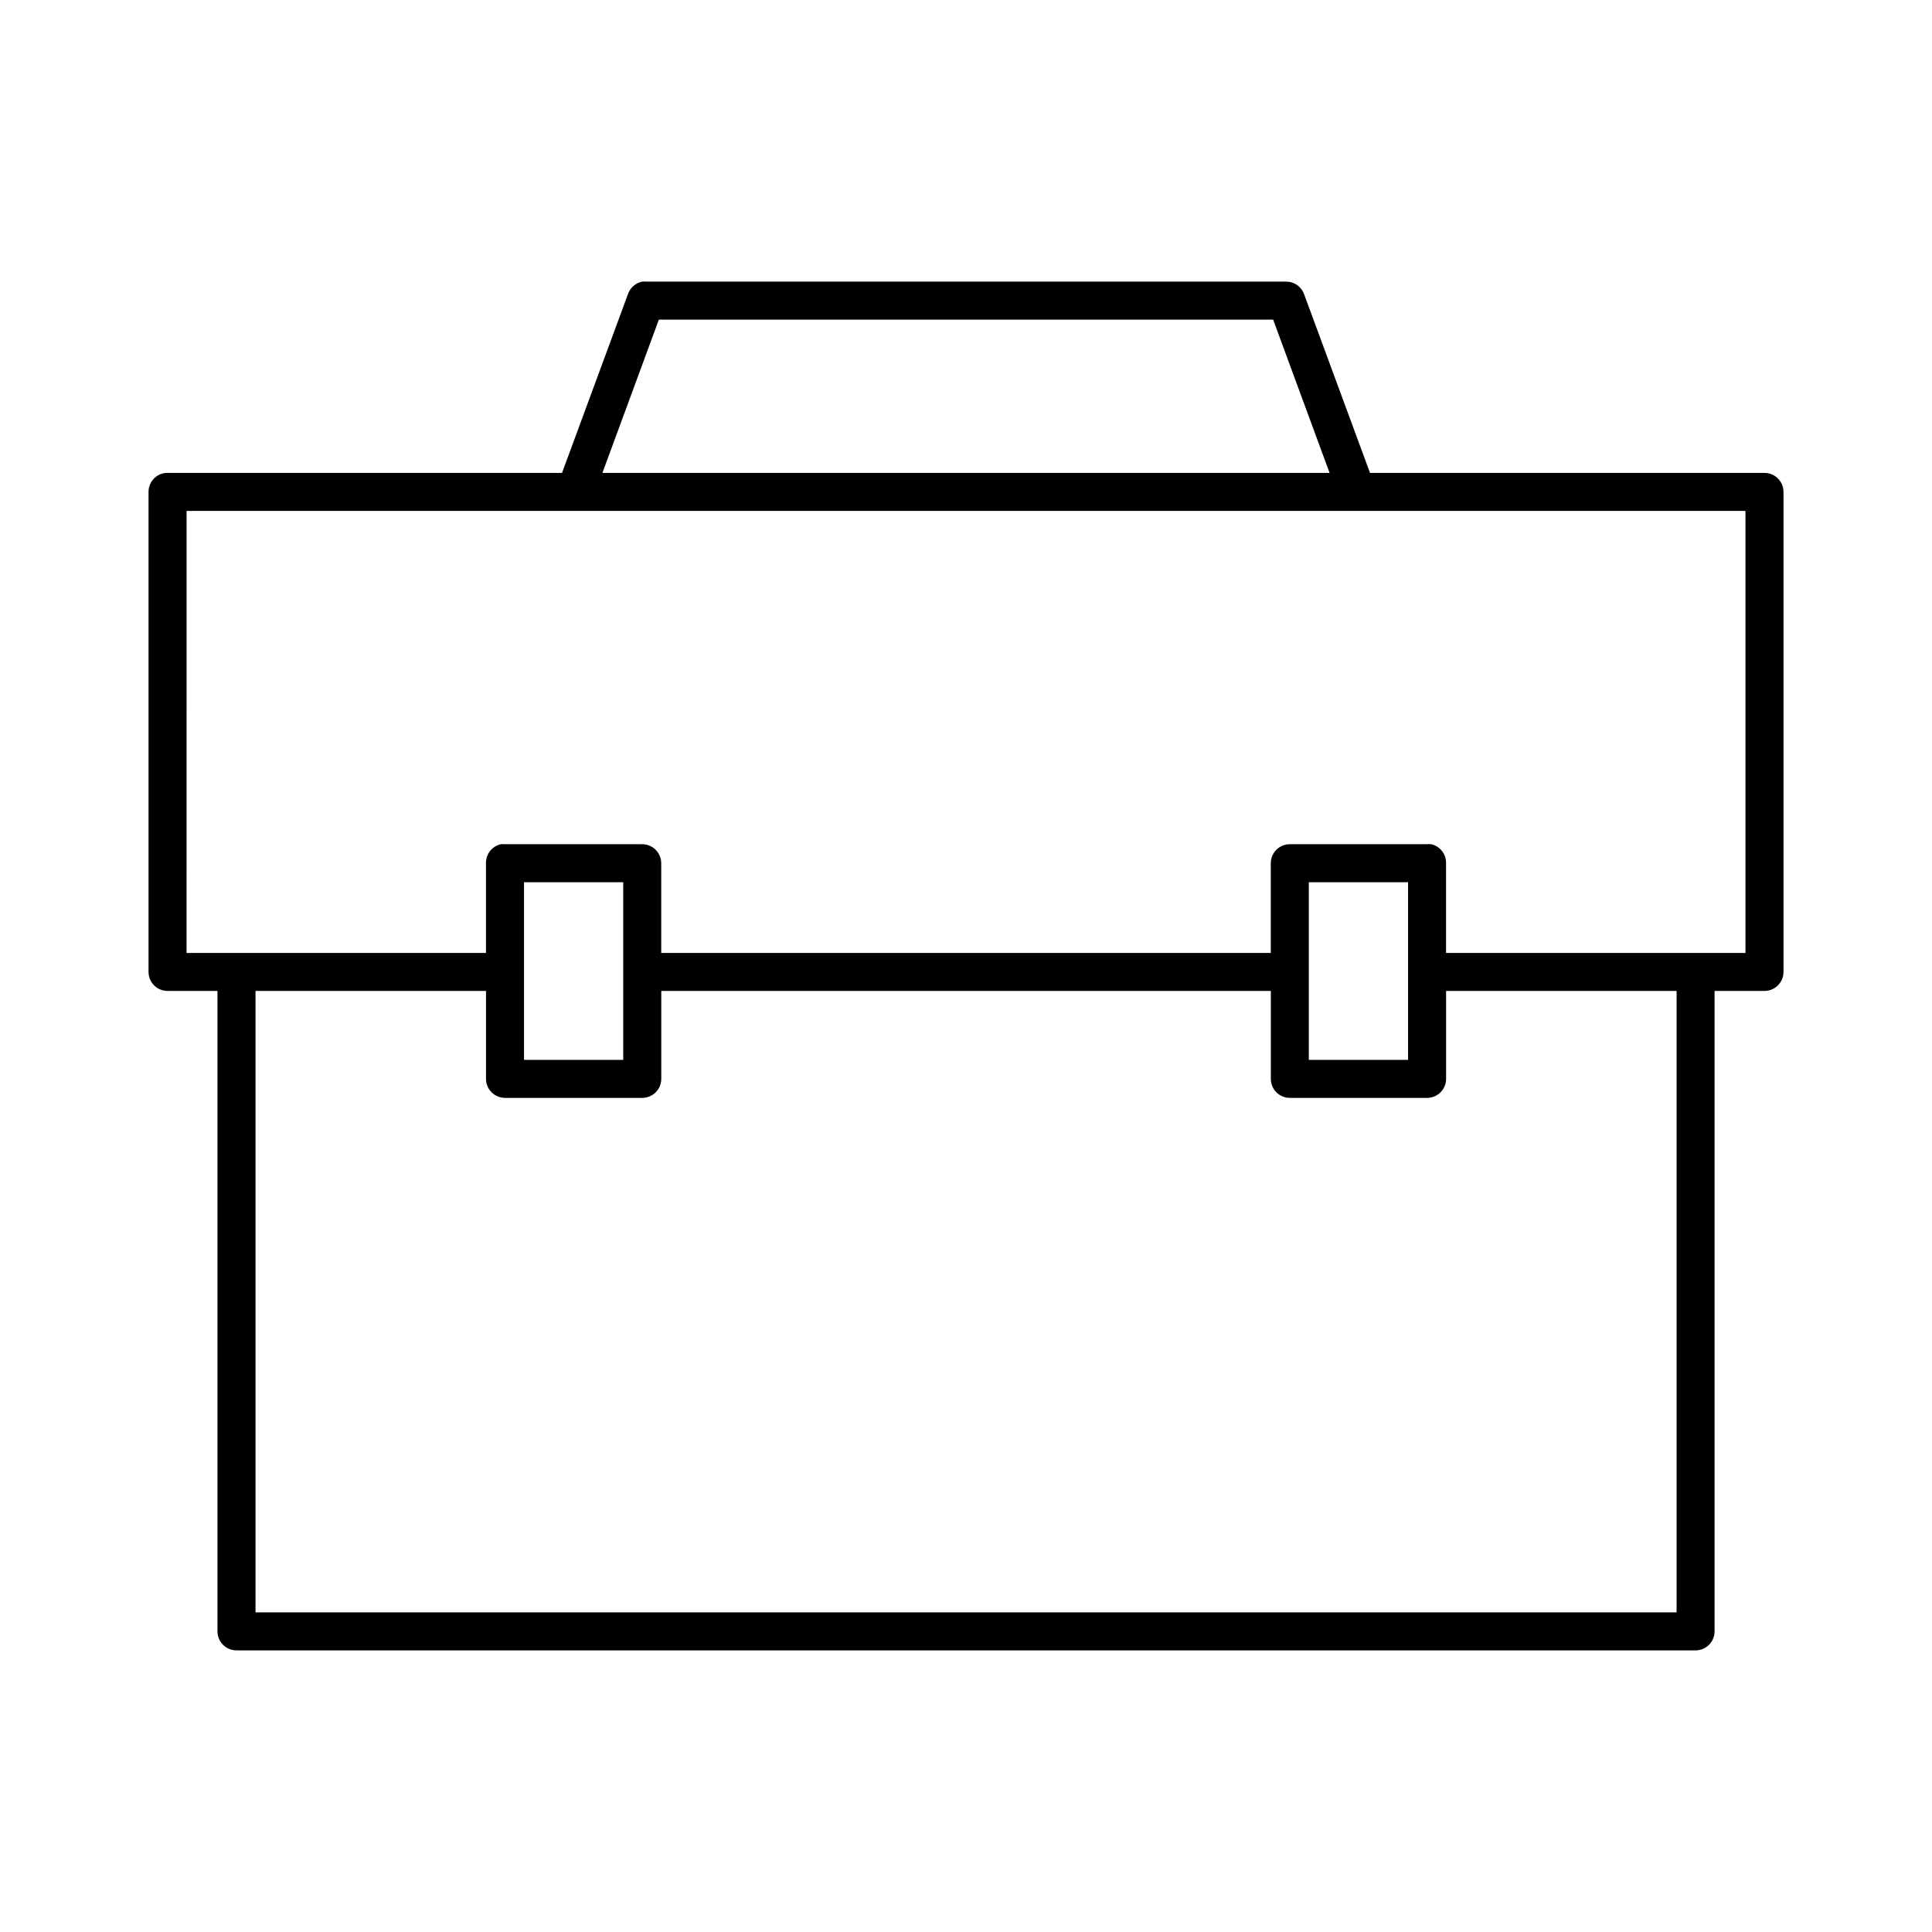 <?xml version="1.0" encoding="UTF-8"?>
<!-- The Best Svg Icon site in the world: iconSvg.co, Visit us! https://iconsvg.co -->
<svg fill="#000000" width="800px" height="800px" version="1.1" viewBox="144 144 512 512" xmlns="http://www.w3.org/2000/svg">
 <path d="m314.2 218.63c-1.762 0.348-3.199 1.609-3.781 3.305l-17.477 47.391h-104.54c-0.156-0.008-0.316-0.008-0.473 0-2.598 0.242-4.578 2.43-4.566 5.035v127.21c0 2.781 2.258 5.035 5.039 5.035h13.227v169.72c0 2.781 2.254 5.039 5.035 5.039h386.68c2.781 0 5.039-2.258 5.039-5.039v-169.72h13.223c2.785 0 5.039-2.254 5.039-5.035v-127.21c0-2.781-2.254-5.035-5.039-5.035h-104.54l-17.477-47.391c-0.727-1.984-2.613-3.305-4.723-3.305h-169.72c-0.312-0.031-0.629-0.031-0.941 0zm4.406 10.074h162.79l14.957 40.621h-192.71zm-125.16 50.695h413.12v117.14h-79.348v-23.773c0.059-2.402-1.59-4.512-3.938-5.039-0.367-0.039-0.734-0.039-1.102 0h-36.367c-2.785 0-5.039 2.258-5.039 5.039v23.773h-161.54v-23.773c0-2.781-2.254-5.039-5.035-5.039h-36.371c-0.367-0.039-0.734-0.039-1.102 0-2.348 0.527-3.992 2.637-3.938 5.039v23.773h-79.348zm89.426 98.402h26.293v47.074h-26.293zm207.98 0h26.293v47.074h-26.293zm-279.14 28.809h61.086v23.305c0 2.781 2.258 5.035 5.039 5.035h36.371c2.781 0 5.035-2.254 5.035-5.035v-23.305h161.54v23.305c0 2.781 2.254 5.035 5.039 5.035h36.367c2.781 0 5.039-2.254 5.039-5.035v-23.305h61.086v164.68h-376.6z"/>
</svg>